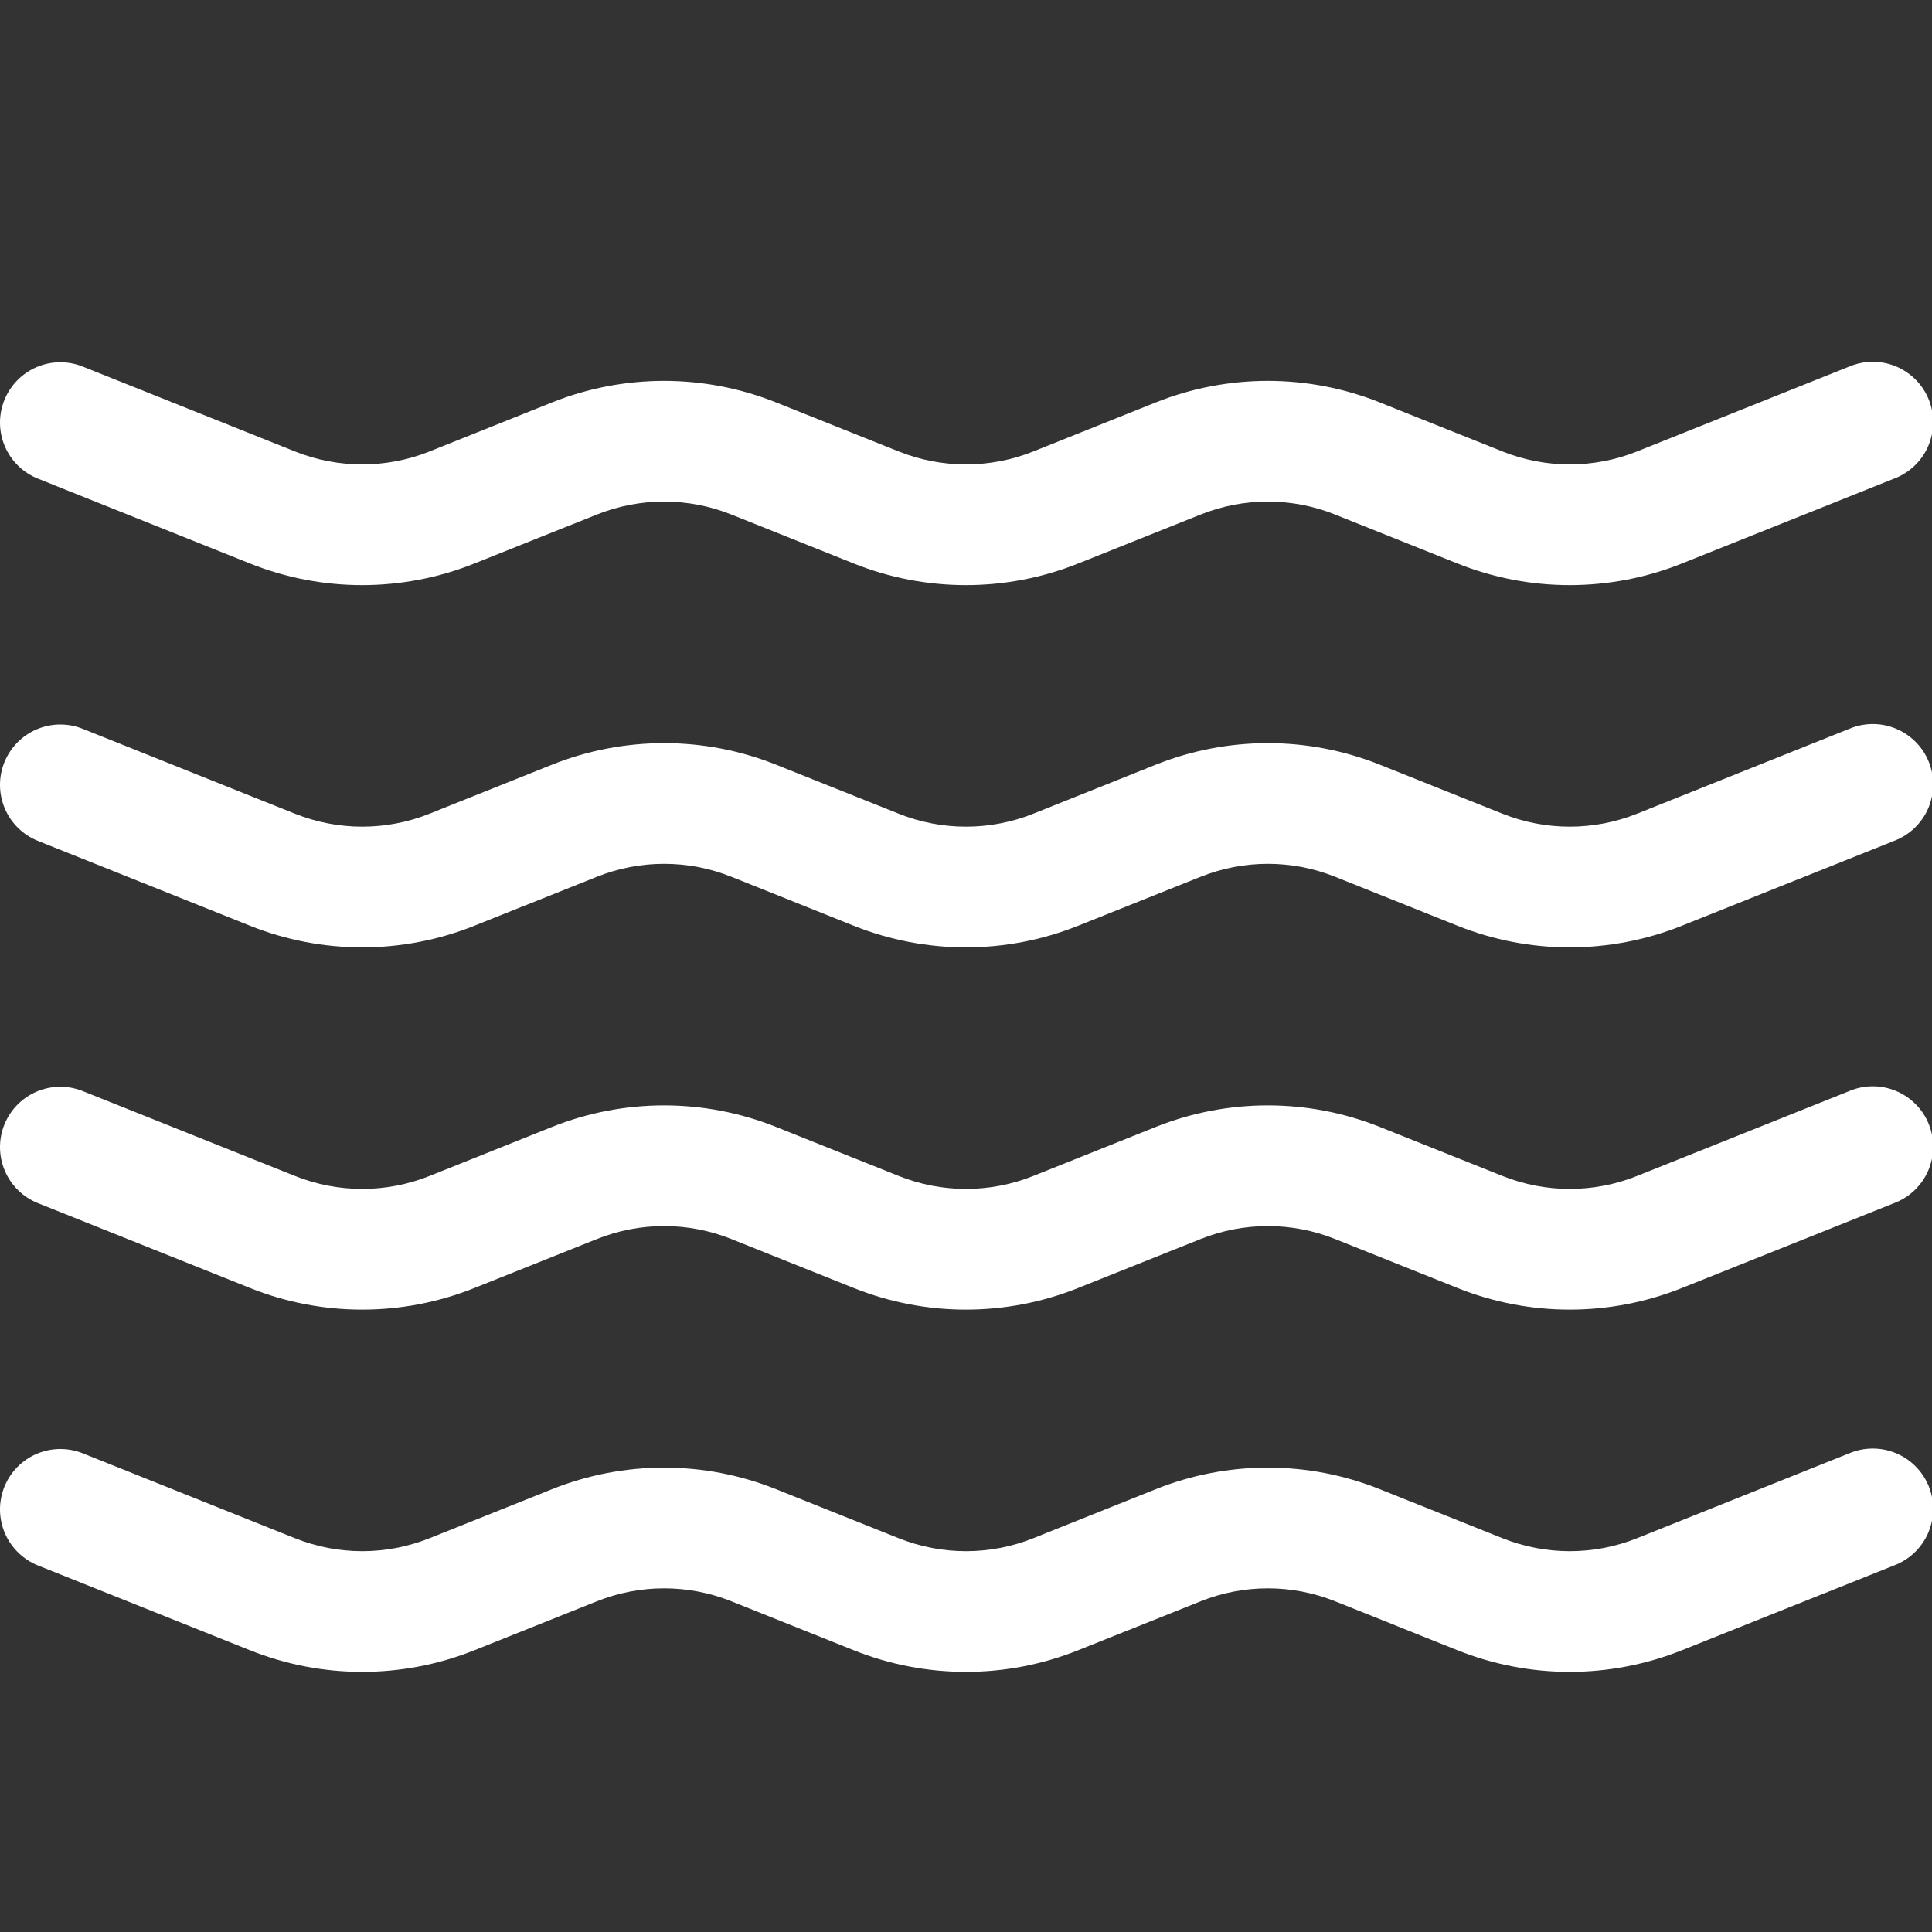 <svg width="50" height="50" viewBox="0 0 50 50" fill="none" xmlns="http://www.w3.org/2000/svg">
<rect x="0" y="0" width="50" height="50" fill="#333333" stroke="none"/>
<g clip-path="url(#clip0_171_155)">
<path d="M0.112 10.356C0.267 9.972 0.567 9.664 0.948 9.501C1.329 9.338 1.759 9.333 2.144 9.488L7.634 11.684C8.752 12.131 9.998 12.131 11.116 11.684L14.284 10.416C16.147 9.671 18.225 9.671 20.087 10.416L23.259 11.684C24.377 12.131 25.623 12.131 26.741 11.684L29.909 10.416C31.772 9.671 33.85 9.671 35.712 10.416L38.884 11.684C40.002 12.131 41.248 12.131 42.366 11.684L47.856 9.488C48.048 9.406 48.253 9.364 48.461 9.363C48.669 9.362 48.875 9.403 49.067 9.482C49.259 9.562 49.433 9.68 49.579 9.827C49.725 9.975 49.841 10.151 49.918 10.344C49.995 10.537 50.033 10.743 50.03 10.951C50.026 11.159 49.981 11.364 49.898 11.555C49.814 11.745 49.693 11.917 49.542 12.06C49.391 12.203 49.213 12.314 49.019 12.387L43.525 14.584C41.662 15.329 39.584 15.329 37.722 14.584L34.553 13.316C33.436 12.869 32.189 12.869 31.072 13.316L27.9 14.584C26.037 15.329 23.959 15.329 22.097 14.584L18.928 13.316C17.811 12.869 16.564 12.869 15.447 13.316L12.275 14.584C10.412 15.329 8.334 15.329 6.472 14.584L0.981 12.387C0.597 12.233 0.289 11.933 0.126 11.552C-0.037 11.171 -0.042 10.741 0.112 10.356ZM0.112 19.731C0.267 19.347 0.567 19.039 0.948 18.876C1.329 18.713 1.759 18.708 2.144 18.863L7.634 21.059C8.752 21.506 9.998 21.506 11.116 21.059L14.284 19.791C16.147 19.046 18.225 19.046 20.087 19.791L23.259 21.059C24.377 21.506 25.623 21.506 26.741 21.059L29.909 19.791C31.772 19.046 33.85 19.046 35.712 19.791L38.884 21.059C40.002 21.506 41.248 21.506 42.366 21.059L47.856 18.863C48.048 18.781 48.253 18.739 48.461 18.738C48.669 18.737 48.875 18.778 49.067 18.858C49.259 18.937 49.433 19.055 49.579 19.203C49.725 19.35 49.841 19.526 49.918 19.719C49.995 19.912 50.033 20.119 50.03 20.326C50.026 20.534 49.981 20.739 49.898 20.93C49.814 21.12 49.693 21.292 49.542 21.435C49.391 21.578 49.213 21.689 49.019 21.762L43.525 23.959C41.662 24.704 39.584 24.704 37.722 23.959L34.553 22.691C33.436 22.244 32.189 22.244 31.072 22.691L27.9 23.959C26.037 24.704 23.959 24.704 22.097 23.959L18.928 22.691C17.811 22.244 16.564 22.244 15.447 22.691L12.275 23.959C10.412 24.704 8.334 24.704 6.472 23.959L0.981 21.762C0.597 21.608 0.289 21.308 0.126 20.927C-0.037 20.546 -0.042 20.116 0.112 19.731ZM0.112 29.106C0.267 28.722 0.567 28.414 0.948 28.251C1.329 28.088 1.759 28.083 2.144 28.238L7.634 30.434C8.752 30.881 9.998 30.881 11.116 30.434L14.284 29.166C16.147 28.421 18.225 28.421 20.087 29.166L23.259 30.434C24.377 30.881 25.623 30.881 26.741 30.434L29.909 29.166C31.772 28.421 33.85 28.421 35.712 29.166L38.884 30.434C40.002 30.881 41.248 30.881 42.366 30.434L47.856 28.238C48.048 28.156 48.253 28.114 48.461 28.113C48.669 28.112 48.875 28.153 49.067 28.233C49.259 28.312 49.433 28.43 49.579 28.578C49.725 28.725 49.841 28.901 49.918 29.094C49.995 29.287 50.033 29.494 50.03 29.701C50.026 29.909 49.981 30.114 49.898 30.305C49.814 30.495 49.693 30.667 49.542 30.81C49.391 30.953 49.213 31.064 49.019 31.137L43.525 33.334C41.662 34.079 39.584 34.079 37.722 33.334L34.553 32.066C33.436 31.619 32.189 31.619 31.072 32.066L27.9 33.334C26.037 34.079 23.959 34.079 22.097 33.334L18.928 32.066C17.811 31.619 16.564 31.619 15.447 32.066L12.275 33.334C10.412 34.079 8.334 34.079 6.472 33.334L0.981 31.137C0.597 30.983 0.289 30.683 0.126 30.302C-0.037 29.921 -0.042 29.491 0.112 29.106ZM0.112 38.481C0.267 38.097 0.567 37.789 0.948 37.626C1.329 37.463 1.759 37.458 2.144 37.612L7.634 39.809C8.752 40.256 9.998 40.256 11.116 39.809L14.284 38.541C16.147 37.795 18.225 37.795 20.087 38.541L23.259 39.809C24.377 40.256 25.623 40.256 26.741 39.809L29.909 38.541C31.772 37.795 33.85 37.795 35.712 38.541L38.884 39.809C40.002 40.256 41.248 40.256 42.366 39.809L47.856 37.612C48.048 37.531 48.253 37.489 48.461 37.488C48.669 37.487 48.875 37.528 49.067 37.608C49.259 37.687 49.433 37.804 49.579 37.953C49.725 38.1 49.841 38.276 49.918 38.469C49.995 38.662 50.033 38.868 50.03 39.076C50.026 39.284 49.981 39.489 49.898 39.68C49.814 39.87 49.693 40.042 49.542 40.185C49.391 40.328 49.213 40.439 49.019 40.513L43.525 42.709C41.662 43.454 39.584 43.454 37.722 42.709L34.553 41.441C33.436 40.994 32.189 40.994 31.072 41.441L27.9 42.709C26.037 43.454 23.959 43.454 22.097 42.709L18.928 41.441C17.811 40.994 16.564 40.994 15.447 41.441L12.275 42.709C10.412 43.454 8.334 43.454 6.472 42.709L0.981 40.513C0.597 40.358 0.289 40.058 0.126 39.677C-0.037 39.296 -0.042 38.866 0.112 38.481Z" fill="white"/>
</g>
<defs>
<clipPath id="clip0_171_155">
<rect width="50" height="50" fill="white"/>
</clipPath>
</defs>
</svg>
